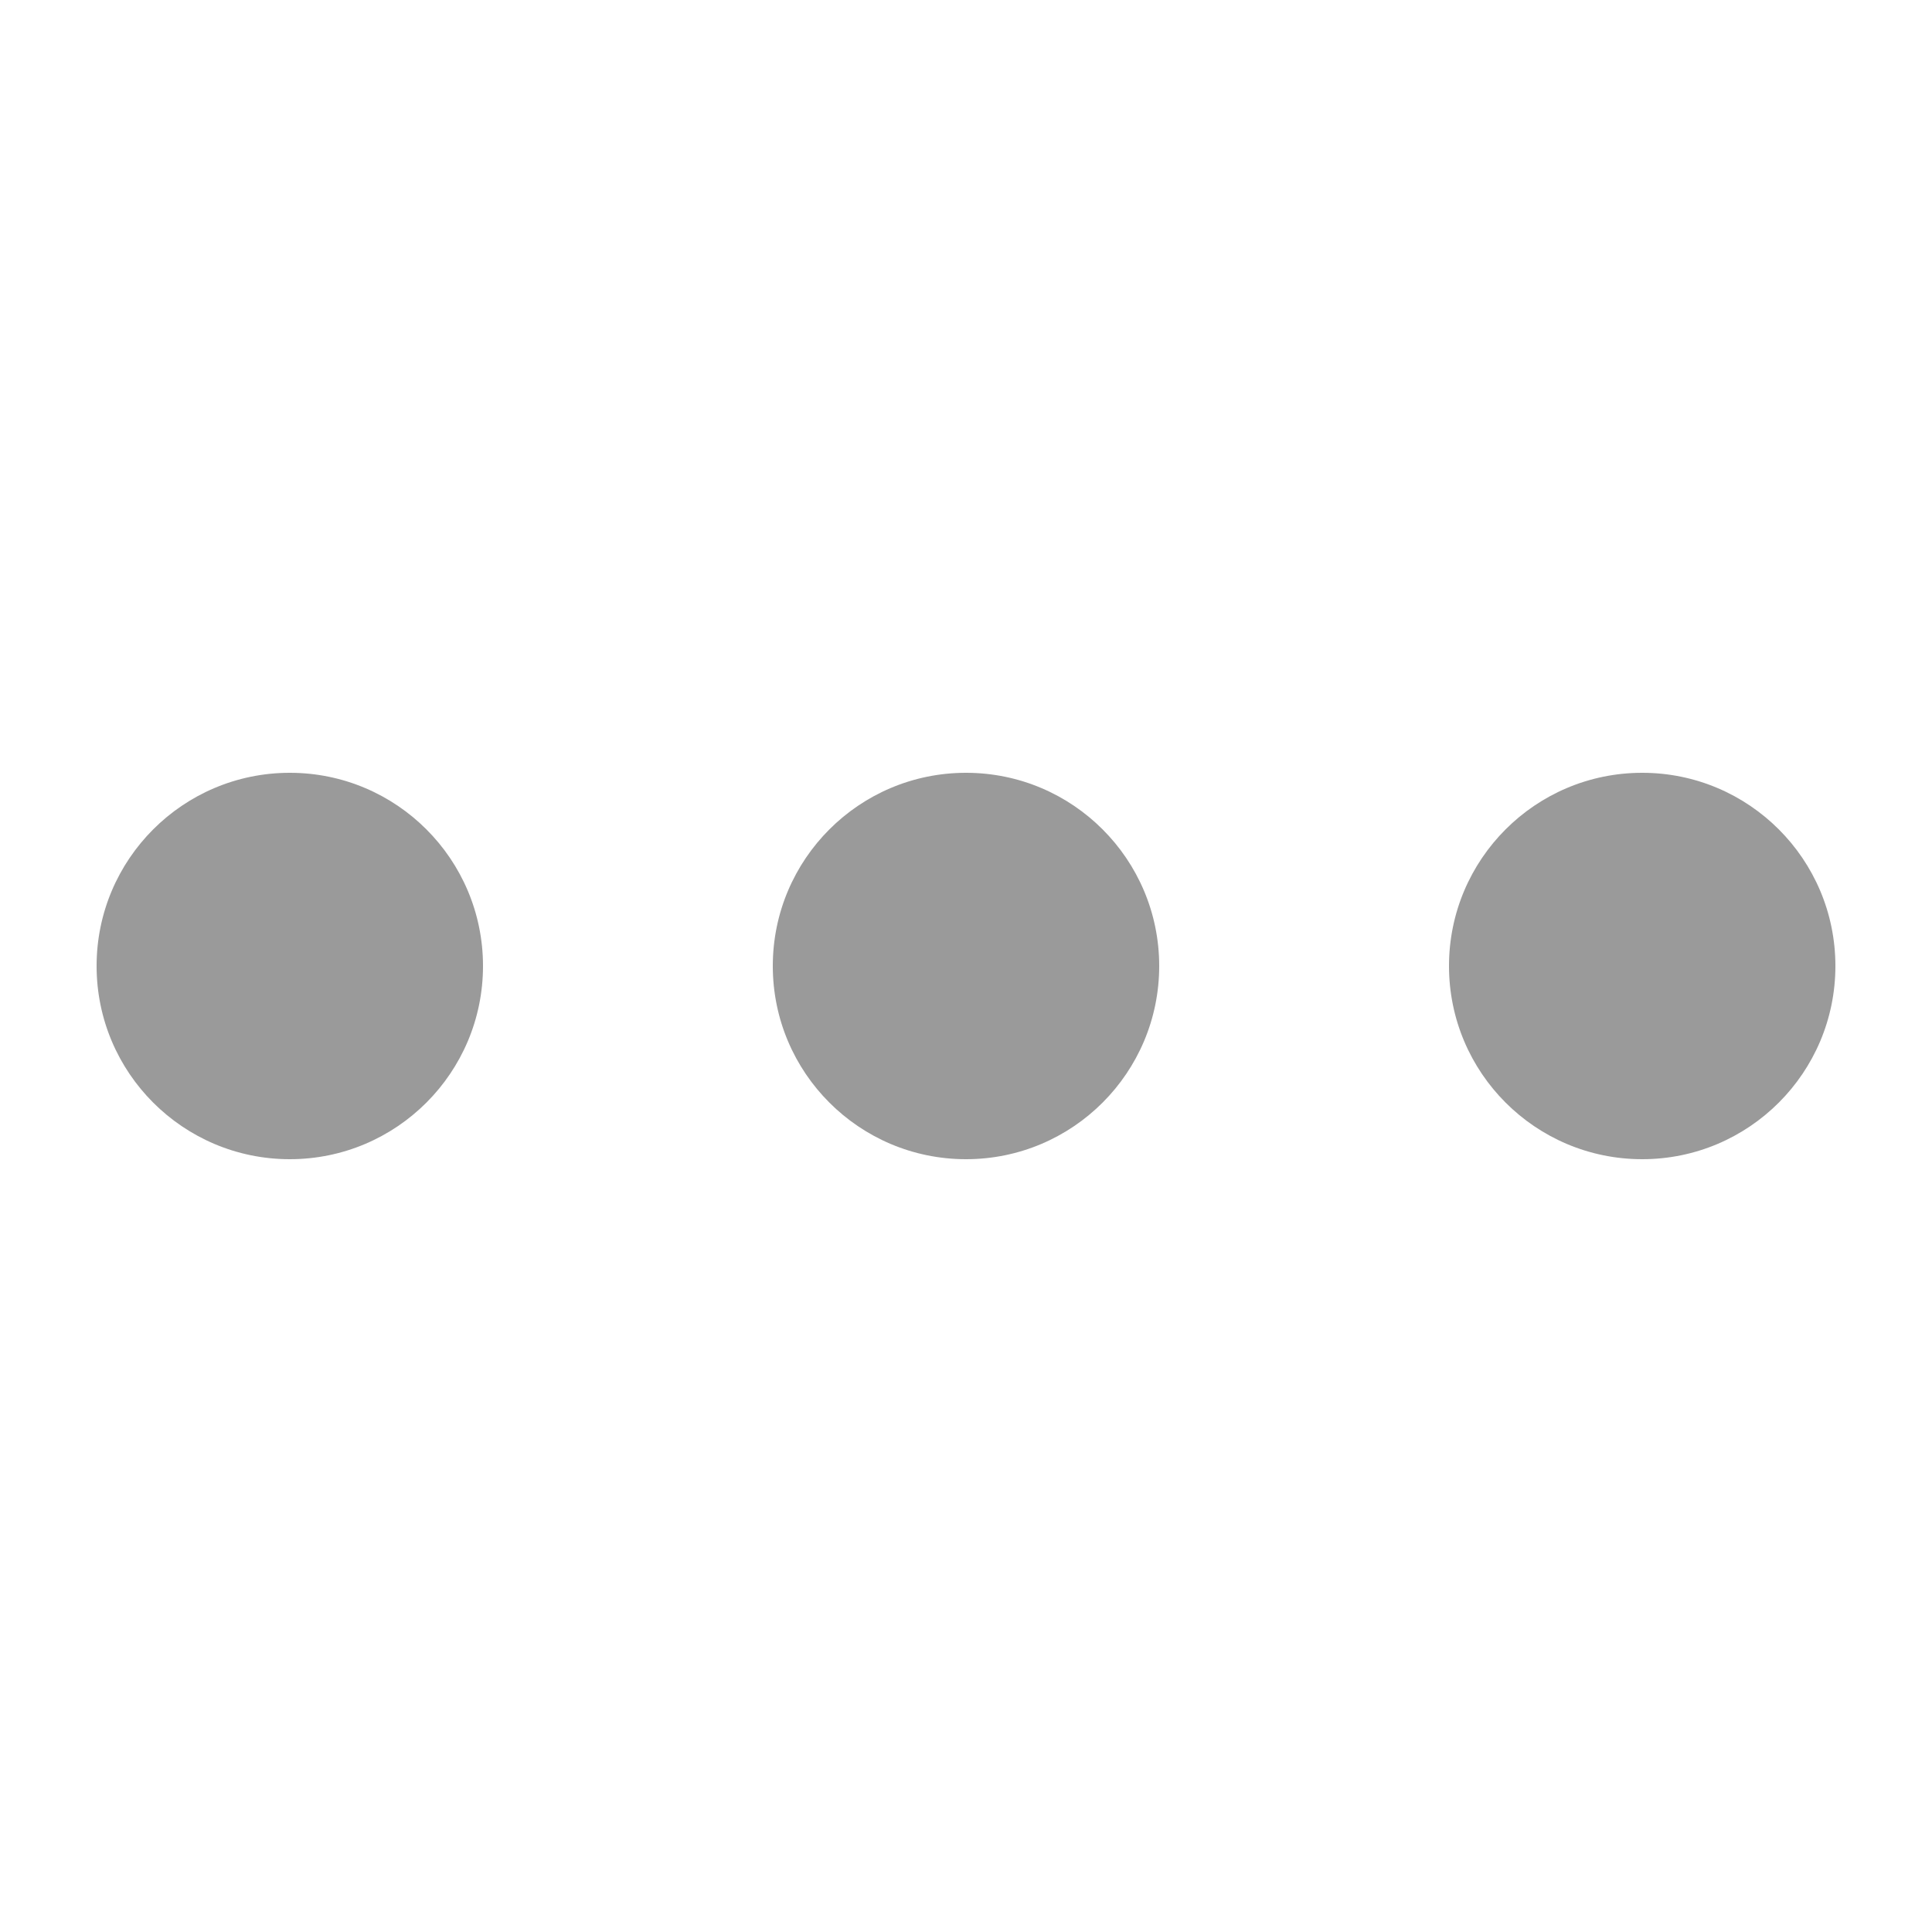 <svg width="20" height="20" viewBox="0 0 20 20" fill="none" xmlns="http://www.w3.org/2000/svg">
    <g opacity="0.5">
        <circle cx="3" cy="10" r="2" fill="#353535"/>
        <circle cx="10" cy="10" r="2" fill="#353535"/>
        <circle cx="17" cy="10" r="2" fill="#353535"/>
    </g>
</svg>
